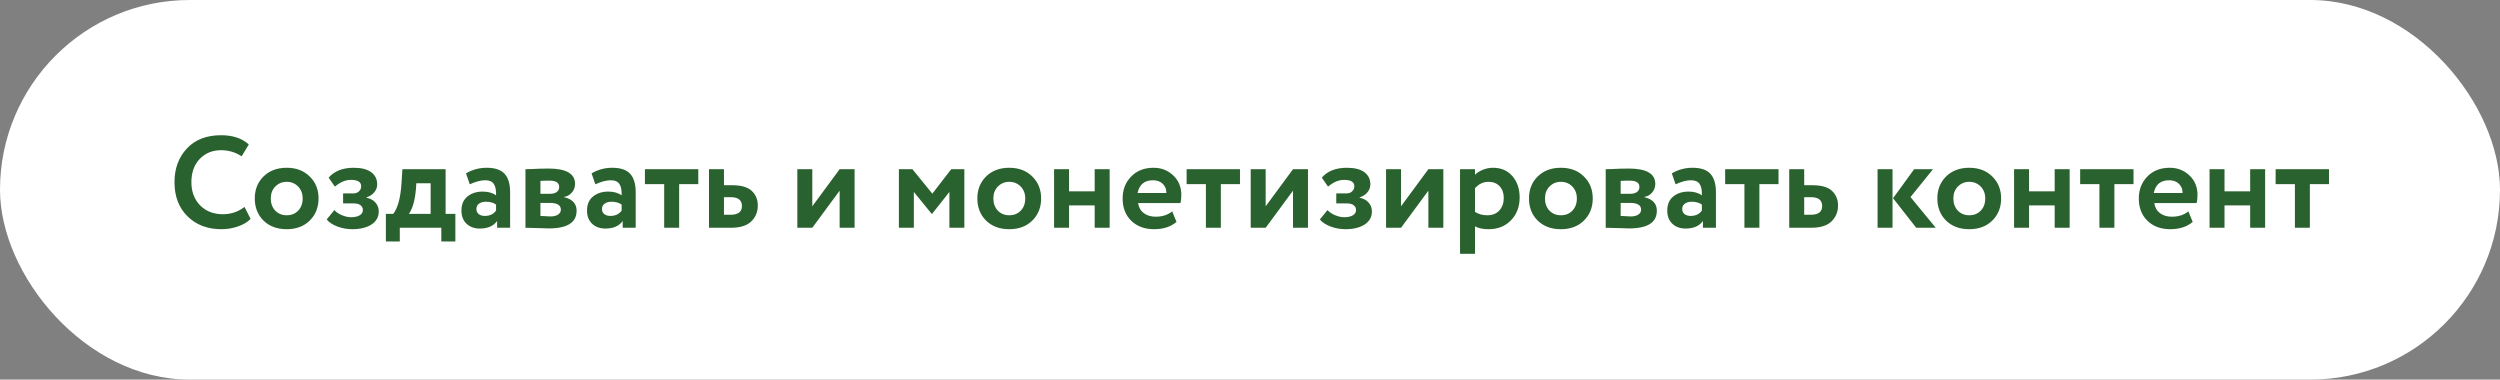 <?xml version="1.0" encoding="UTF-8"?> <svg xmlns="http://www.w3.org/2000/svg" width="461" height="70" viewBox="0 0 461 70" fill="none"><rect x="0" y="0" width="461" height="70" fill="#808080" stroke="none"/> <rect width="461" height="70" rx="35" fill="white"></rect> <path d="M45.086 38.16L46.214 40.368C45.686 40.928 44.926 41.384 43.934 41.736C42.958 42.088 41.926 42.264 40.838 42.264C38.262 42.264 36.174 41.472 34.574 39.888C32.974 38.304 32.174 36.208 32.174 33.6C32.174 31.088 32.934 29.016 34.454 27.384C35.974 25.752 38.078 24.936 40.766 24.936C42.926 24.936 44.63 25.504 45.878 26.64L44.558 28.824C43.422 28.072 42.158 27.696 40.766 27.696C39.182 27.696 37.87 28.232 36.83 29.304C35.806 30.376 35.294 31.808 35.294 33.6C35.294 35.344 35.83 36.768 36.902 37.872C37.99 38.96 39.39 39.504 41.102 39.504C42.59 39.504 43.918 39.056 45.086 38.16ZM48.589 40.68C47.517 39.608 46.981 38.248 46.981 36.6C46.981 34.952 47.517 33.6 48.589 32.544C49.677 31.472 51.101 30.936 52.861 30.936C54.621 30.936 56.037 31.472 57.109 32.544C58.197 33.6 58.741 34.952 58.741 36.6C58.741 38.248 58.197 39.608 57.109 40.68C56.037 41.736 54.621 42.264 52.861 42.264C51.101 42.264 49.677 41.736 48.589 40.68ZM49.933 36.6C49.933 37.496 50.205 38.24 50.749 38.832C51.309 39.408 52.013 39.696 52.861 39.696C53.725 39.696 54.429 39.416 54.973 38.856C55.533 38.28 55.813 37.528 55.813 36.6C55.813 35.704 55.533 34.968 54.973 34.392C54.413 33.816 53.709 33.528 52.861 33.528C52.029 33.528 51.333 33.816 50.773 34.392C50.213 34.952 49.933 35.688 49.933 36.6ZM64.946 42.264C64.002 42.264 63.082 42.096 62.186 41.76C61.29 41.408 60.642 40.976 60.242 40.464L61.658 38.736C61.978 39.104 62.434 39.416 63.026 39.672C63.634 39.928 64.194 40.056 64.706 40.056C65.41 40.056 65.954 39.936 66.338 39.696C66.722 39.456 66.914 39.136 66.914 38.736C66.914 38.368 66.77 38.072 66.482 37.848C66.194 37.624 65.794 37.512 65.282 37.512H63.266V35.664H65.162C65.594 35.664 65.938 35.536 66.194 35.28C66.466 35.024 66.602 34.712 66.602 34.344C66.602 33.56 65.97 33.168 64.706 33.168C63.714 33.168 62.73 33.584 61.754 34.416L60.602 32.76C61.642 31.544 63.186 30.936 65.234 30.936C66.642 30.936 67.714 31.208 68.45 31.752C69.186 32.296 69.554 33.048 69.554 34.008C69.554 34.536 69.378 35.016 69.026 35.448C68.674 35.88 68.186 36.2 67.562 36.408V36.456C68.298 36.6 68.858 36.904 69.242 37.368C69.642 37.816 69.842 38.36 69.842 39C69.842 40.008 69.394 40.808 68.498 41.4C67.602 41.976 66.418 42.264 64.946 42.264ZM71.154 44.52V39.432H72.522C73.37 38.312 73.874 36.432 74.034 33.792L74.202 31.2H82.17V39.432H83.97V44.52H81.378V42H73.722V44.52H71.154ZM76.698 34.896C76.506 36.992 76.074 38.504 75.402 39.432H79.41V33.792H76.77L76.698 34.896ZM86.626 33.984L85.93 31.968C87.098 31.28 88.37 30.936 89.746 30.936C91.282 30.936 92.386 31.312 93.058 32.064C93.73 32.816 94.066 33.936 94.066 35.424V42H91.666V40.752C91.01 41.68 89.946 42.144 88.474 42.144C87.466 42.144 86.65 41.848 86.026 41.256C85.402 40.664 85.09 39.856 85.09 38.832C85.09 37.696 85.458 36.832 86.194 36.24C86.93 35.632 87.874 35.328 89.026 35.328C90.018 35.328 90.834 35.56 91.474 36.024C91.506 35.08 91.37 34.384 91.066 33.936C90.762 33.472 90.226 33.24 89.458 33.24C88.658 33.24 87.714 33.488 86.626 33.984ZM89.386 39.816C90.314 39.816 91.01 39.488 91.474 38.832V37.728C91.01 37.376 90.378 37.2 89.578 37.2C89.082 37.2 88.666 37.32 88.33 37.56C88.01 37.784 87.85 38.112 87.85 38.544C87.85 38.944 87.994 39.256 88.282 39.48C88.57 39.704 88.938 39.816 89.386 39.816ZM96.895 42V31.2C97.087 31.2 97.439 31.192 97.951 31.176C98.479 31.144 99.015 31.12 99.559 31.104C100.119 31.088 100.647 31.08 101.143 31.08C104.407 31.08 106.039 32.024 106.039 33.912C106.039 34.536 105.839 35.072 105.439 35.52C105.055 35.968 104.583 36.232 104.023 36.312V36.36C105.559 36.728 106.327 37.56 106.327 38.856C106.327 41.032 104.615 42.12 101.191 42.12C100.711 42.12 99.951 42.096 98.911 42.048C97.871 42.016 97.199 42 96.895 42ZM101.383 37.416H99.655V39.816C100.743 39.88 101.351 39.912 101.479 39.912C102.087 39.912 102.559 39.8 102.895 39.576C103.247 39.352 103.423 39.048 103.423 38.664C103.423 37.832 102.743 37.416 101.383 37.416ZM101.383 33.312C100.615 33.312 100.039 33.328 99.655 33.36V35.736H101.455C101.935 35.736 102.327 35.632 102.631 35.424C102.951 35.2 103.111 34.888 103.111 34.488C103.111 33.704 102.535 33.312 101.383 33.312ZM109.782 33.984L109.086 31.968C110.254 31.28 111.526 30.936 112.902 30.936C114.438 30.936 115.542 31.312 116.214 32.064C116.886 32.816 117.222 33.936 117.222 35.424V42H114.822V40.752C114.166 41.68 113.102 42.144 111.63 42.144C110.622 42.144 109.806 41.848 109.182 41.256C108.558 40.664 108.246 39.856 108.246 38.832C108.246 37.696 108.614 36.832 109.35 36.24C110.086 35.632 111.03 35.328 112.182 35.328C113.174 35.328 113.99 35.56 114.63 36.024C114.662 35.08 114.526 34.384 114.222 33.936C113.918 33.472 113.382 33.24 112.614 33.24C111.814 33.24 110.87 33.488 109.782 33.984ZM112.542 39.816C113.47 39.816 114.166 39.488 114.63 38.832V37.728C114.166 37.376 113.534 37.2 112.734 37.2C112.238 37.2 111.822 37.32 111.486 37.56C111.166 37.784 111.006 38.112 111.006 38.544C111.006 38.944 111.15 39.256 111.438 39.48C111.726 39.704 112.094 39.816 112.542 39.816ZM118.924 33.96V31.2H128.764V33.96H125.236V42H122.476V33.96H118.924ZM130.739 42V31.2H133.499V34.152H134.987C136.683 34.152 137.899 34.504 138.635 35.208C139.371 35.912 139.739 36.808 139.739 37.896C139.739 39.064 139.339 40.04 138.539 40.824C137.739 41.608 136.483 42 134.771 42H130.739ZM134.747 36.36H133.499V39.6H134.723C136.115 39.6 136.811 39.064 136.811 37.992C136.811 36.904 136.123 36.36 134.747 36.36ZM149.788 42H147.028V31.2H149.788V38.04L154.828 31.2H157.588V42H154.828V35.16L149.788 42ZM165.755 42V31.2H168.251L171.923 35.712L175.403 31.2H177.827V42H175.067V35.4L171.875 39.432H171.803L168.515 35.4V42H165.755ZM181.831 40.68C180.759 39.608 180.223 38.248 180.223 36.6C180.223 34.952 180.759 33.6 181.831 32.544C182.919 31.472 184.343 30.936 186.103 30.936C187.863 30.936 189.279 31.472 190.351 32.544C191.439 33.6 191.983 34.952 191.983 36.6C191.983 38.248 191.439 39.608 190.351 40.68C189.279 41.736 187.863 42.264 186.103 42.264C184.343 42.264 182.919 41.736 181.831 40.68ZM183.175 36.6C183.175 37.496 183.447 38.24 183.991 38.832C184.551 39.408 185.255 39.696 186.103 39.696C186.967 39.696 187.671 39.416 188.215 38.856C188.775 38.28 189.055 37.528 189.055 36.6C189.055 35.704 188.775 34.968 188.215 34.392C187.655 33.816 186.951 33.528 186.103 33.528C185.271 33.528 184.575 33.816 184.015 34.392C183.455 34.952 183.175 35.688 183.175 36.6ZM201.86 42V37.872H197.132V42H194.372V31.2H197.132V35.28H201.86V31.2H204.62V42H201.86ZM216.156 38.976L216.948 40.92C215.892 41.816 214.516 42.264 212.82 42.264C211.076 42.264 209.668 41.744 208.596 40.704C207.54 39.664 207.012 38.296 207.012 36.6C207.012 34.984 207.532 33.64 208.572 32.568C209.612 31.48 210.996 30.936 212.724 30.936C214.148 30.936 215.356 31.408 216.348 32.352C217.34 33.28 217.836 34.48 217.836 35.952C217.836 36.56 217.78 37.056 217.668 37.44H209.868C209.98 38.24 210.332 38.864 210.924 39.312C211.516 39.744 212.244 39.96 213.108 39.96C214.324 39.96 215.34 39.632 216.156 38.976ZM212.604 33.24C211.036 33.24 210.092 34.024 209.772 35.592H215.076C215.092 34.92 214.876 34.36 214.428 33.912C213.98 33.464 213.372 33.24 212.604 33.24ZM218.814 33.96V31.2H228.654V33.96H225.126V42H222.366V33.96H218.814ZM233.39 42H230.63V31.2H233.39V38.04L238.43 31.2H241.19V42H238.43V35.16L233.39 42ZM248.086 42.264C247.142 42.264 246.222 42.096 245.326 41.76C244.43 41.408 243.782 40.976 243.382 40.464L244.798 38.736C245.118 39.104 245.574 39.416 246.166 39.672C246.774 39.928 247.334 40.056 247.846 40.056C248.55 40.056 249.094 39.936 249.478 39.696C249.862 39.456 250.054 39.136 250.054 38.736C250.054 38.368 249.91 38.072 249.622 37.848C249.334 37.624 248.934 37.512 248.422 37.512H246.406V35.664H248.302C248.734 35.664 249.078 35.536 249.334 35.28C249.606 35.024 249.742 34.712 249.742 34.344C249.742 33.56 249.11 33.168 247.846 33.168C246.854 33.168 245.87 33.584 244.894 34.416L243.742 32.76C244.782 31.544 246.326 30.936 248.374 30.936C249.782 30.936 250.854 31.208 251.59 31.752C252.326 32.296 252.694 33.048 252.694 34.008C252.694 34.536 252.518 35.016 252.166 35.448C251.814 35.88 251.326 36.2 250.702 36.408V36.456C251.438 36.6 251.998 36.904 252.382 37.368C252.782 37.816 252.982 38.36 252.982 39C252.982 40.008 252.534 40.808 251.638 41.4C250.742 41.976 249.558 42.264 248.086 42.264ZM258.351 42H255.591V31.2H258.351V38.04L263.391 31.2H266.151V42H263.391V35.16L258.351 42ZM269.231 46.8V31.2H271.991V32.232C272.343 31.864 272.815 31.56 273.407 31.32C274.015 31.064 274.655 30.936 275.327 30.936C276.799 30.936 277.983 31.448 278.879 32.472C279.775 33.496 280.223 34.816 280.223 36.432C280.223 38.112 279.695 39.504 278.639 40.608C277.583 41.712 276.207 42.264 274.511 42.264C273.439 42.264 272.599 42.088 271.991 41.736V46.8H269.231ZM274.463 33.528C273.519 33.528 272.695 33.92 271.991 34.704V39.072C272.631 39.488 273.391 39.696 274.271 39.696C275.199 39.696 275.935 39.4 276.479 38.808C277.023 38.2 277.295 37.432 277.295 36.504C277.295 35.624 277.047 34.912 276.551 34.368C276.055 33.808 275.359 33.528 274.463 33.528ZM283.55 40.68C282.478 39.608 281.942 38.248 281.942 36.6C281.942 34.952 282.478 33.6 283.55 32.544C284.638 31.472 286.062 30.936 287.822 30.936C289.582 30.936 290.998 31.472 292.07 32.544C293.158 33.6 293.702 34.952 293.702 36.6C293.702 38.248 293.158 39.608 292.07 40.68C290.998 41.736 289.582 42.264 287.822 42.264C286.062 42.264 284.638 41.736 283.55 40.68ZM284.894 36.6C284.894 37.496 285.166 38.24 285.71 38.832C286.27 39.408 286.974 39.696 287.822 39.696C288.686 39.696 289.39 39.416 289.934 38.856C290.494 38.28 290.774 37.528 290.774 36.6C290.774 35.704 290.494 34.968 289.934 34.392C289.374 33.816 288.67 33.528 287.822 33.528C286.99 33.528 286.294 33.816 285.734 34.392C285.174 34.952 284.894 35.688 284.894 36.6ZM296.091 42V31.2C296.283 31.2 296.635 31.192 297.147 31.176C297.675 31.144 298.211 31.12 298.755 31.104C299.315 31.088 299.843 31.08 300.339 31.08C303.603 31.08 305.235 32.024 305.235 33.912C305.235 34.536 305.035 35.072 304.635 35.52C304.251 35.968 303.779 36.232 303.219 36.312V36.36C304.755 36.728 305.523 37.56 305.523 38.856C305.523 41.032 303.811 42.12 300.387 42.12C299.907 42.12 299.147 42.096 298.107 42.048C297.067 42.016 296.395 42 296.091 42ZM300.579 37.416H298.851V39.816C299.939 39.88 300.547 39.912 300.675 39.912C301.283 39.912 301.755 39.8 302.091 39.576C302.443 39.352 302.619 39.048 302.619 38.664C302.619 37.832 301.939 37.416 300.579 37.416ZM300.579 33.312C299.811 33.312 299.235 33.328 298.851 33.36V35.736H300.651C301.131 35.736 301.523 35.632 301.827 35.424C302.147 35.2 302.307 34.888 302.307 34.488C302.307 33.704 301.731 33.312 300.579 33.312ZM308.978 33.984L308.282 31.968C309.45 31.28 310.722 30.936 312.098 30.936C313.634 30.936 314.738 31.312 315.41 32.064C316.082 32.816 316.418 33.936 316.418 35.424V42H314.018V40.752C313.362 41.68 312.298 42.144 310.826 42.144C309.818 42.144 309.002 41.848 308.378 41.256C307.754 40.664 307.442 39.856 307.442 38.832C307.442 37.696 307.81 36.832 308.546 36.24C309.282 35.632 310.226 35.328 311.378 35.328C312.37 35.328 313.186 35.56 313.826 36.024C313.858 35.08 313.722 34.384 313.418 33.936C313.114 33.472 312.578 33.24 311.81 33.24C311.01 33.24 310.066 33.488 308.978 33.984ZM311.738 39.816C312.666 39.816 313.362 39.488 313.826 38.832V37.728C313.362 37.376 312.73 37.2 311.93 37.2C311.434 37.2 311.018 37.32 310.682 37.56C310.362 37.784 310.202 38.112 310.202 38.544C310.202 38.944 310.346 39.256 310.634 39.48C310.922 39.704 311.29 39.816 311.738 39.816ZM318.119 33.96V31.2H327.959V33.96H324.431V42H321.671V33.96H318.119ZM329.934 42V31.2H332.694V34.152H334.182C335.878 34.152 337.094 34.504 337.83 35.208C338.566 35.912 338.934 36.808 338.934 37.896C338.934 39.064 338.534 40.04 337.734 40.824C336.934 41.608 335.678 42 333.966 42H329.934ZM333.942 36.36H332.694V39.6H333.918C335.31 39.6 336.006 39.064 336.006 37.992C336.006 36.904 335.318 36.36 333.942 36.36ZM356.448 31.2L352.296 36.336L356.952 42H353.352L349.08 36.552L352.968 31.2H356.448ZM346.224 42V31.2H348.984V42H346.224ZM358.855 40.68C357.783 39.608 357.247 38.248 357.247 36.6C357.247 34.952 357.783 33.6 358.855 32.544C359.943 31.472 361.367 30.936 363.127 30.936C364.887 30.936 366.303 31.472 367.375 32.544C368.463 33.6 369.007 34.952 369.007 36.6C369.007 38.248 368.463 39.608 367.375 40.68C366.303 41.736 364.887 42.264 363.127 42.264C361.367 42.264 359.943 41.736 358.855 40.68ZM360.199 36.6C360.199 37.496 360.471 38.24 361.015 38.832C361.575 39.408 362.279 39.696 363.127 39.696C363.991 39.696 364.695 39.416 365.239 38.856C365.799 38.28 366.079 37.528 366.079 36.6C366.079 35.704 365.799 34.968 365.239 34.392C364.679 33.816 363.975 33.528 363.127 33.528C362.295 33.528 361.599 33.816 361.039 34.392C360.479 34.952 360.199 35.688 360.199 36.6ZM378.883 42V37.872H374.155V42H371.395V31.2H374.155V35.28H378.883V31.2H381.643V42H378.883ZM383.58 33.96V31.2H393.42V33.96H389.892V42H387.132V33.96H383.58ZM403.539 38.976L404.331 40.92C403.275 41.816 401.899 42.264 400.203 42.264C398.459 42.264 397.051 41.744 395.979 40.704C394.923 39.664 394.395 38.296 394.395 36.6C394.395 34.984 394.915 33.64 395.955 32.568C396.995 31.48 398.379 30.936 400.107 30.936C401.531 30.936 402.739 31.408 403.731 32.352C404.723 33.28 405.219 34.48 405.219 35.952C405.219 36.56 405.163 37.056 405.051 37.44H397.251C397.363 38.24 397.715 38.864 398.307 39.312C398.899 39.744 399.627 39.96 400.491 39.96C401.707 39.96 402.723 39.632 403.539 38.976ZM399.987 33.24C398.419 33.24 397.475 34.024 397.155 35.592H402.459C402.475 34.92 402.259 34.36 401.811 33.912C401.363 33.464 400.755 33.24 399.987 33.24ZM414.93 42V37.872H410.202V42H407.442V31.2H410.202V35.28H414.93V31.2H417.69V42H414.93ZM419.627 33.96V31.2H429.467V33.96H425.939V42H423.179V33.96H419.627Z" fill="#2A622F"></path> </svg> 
